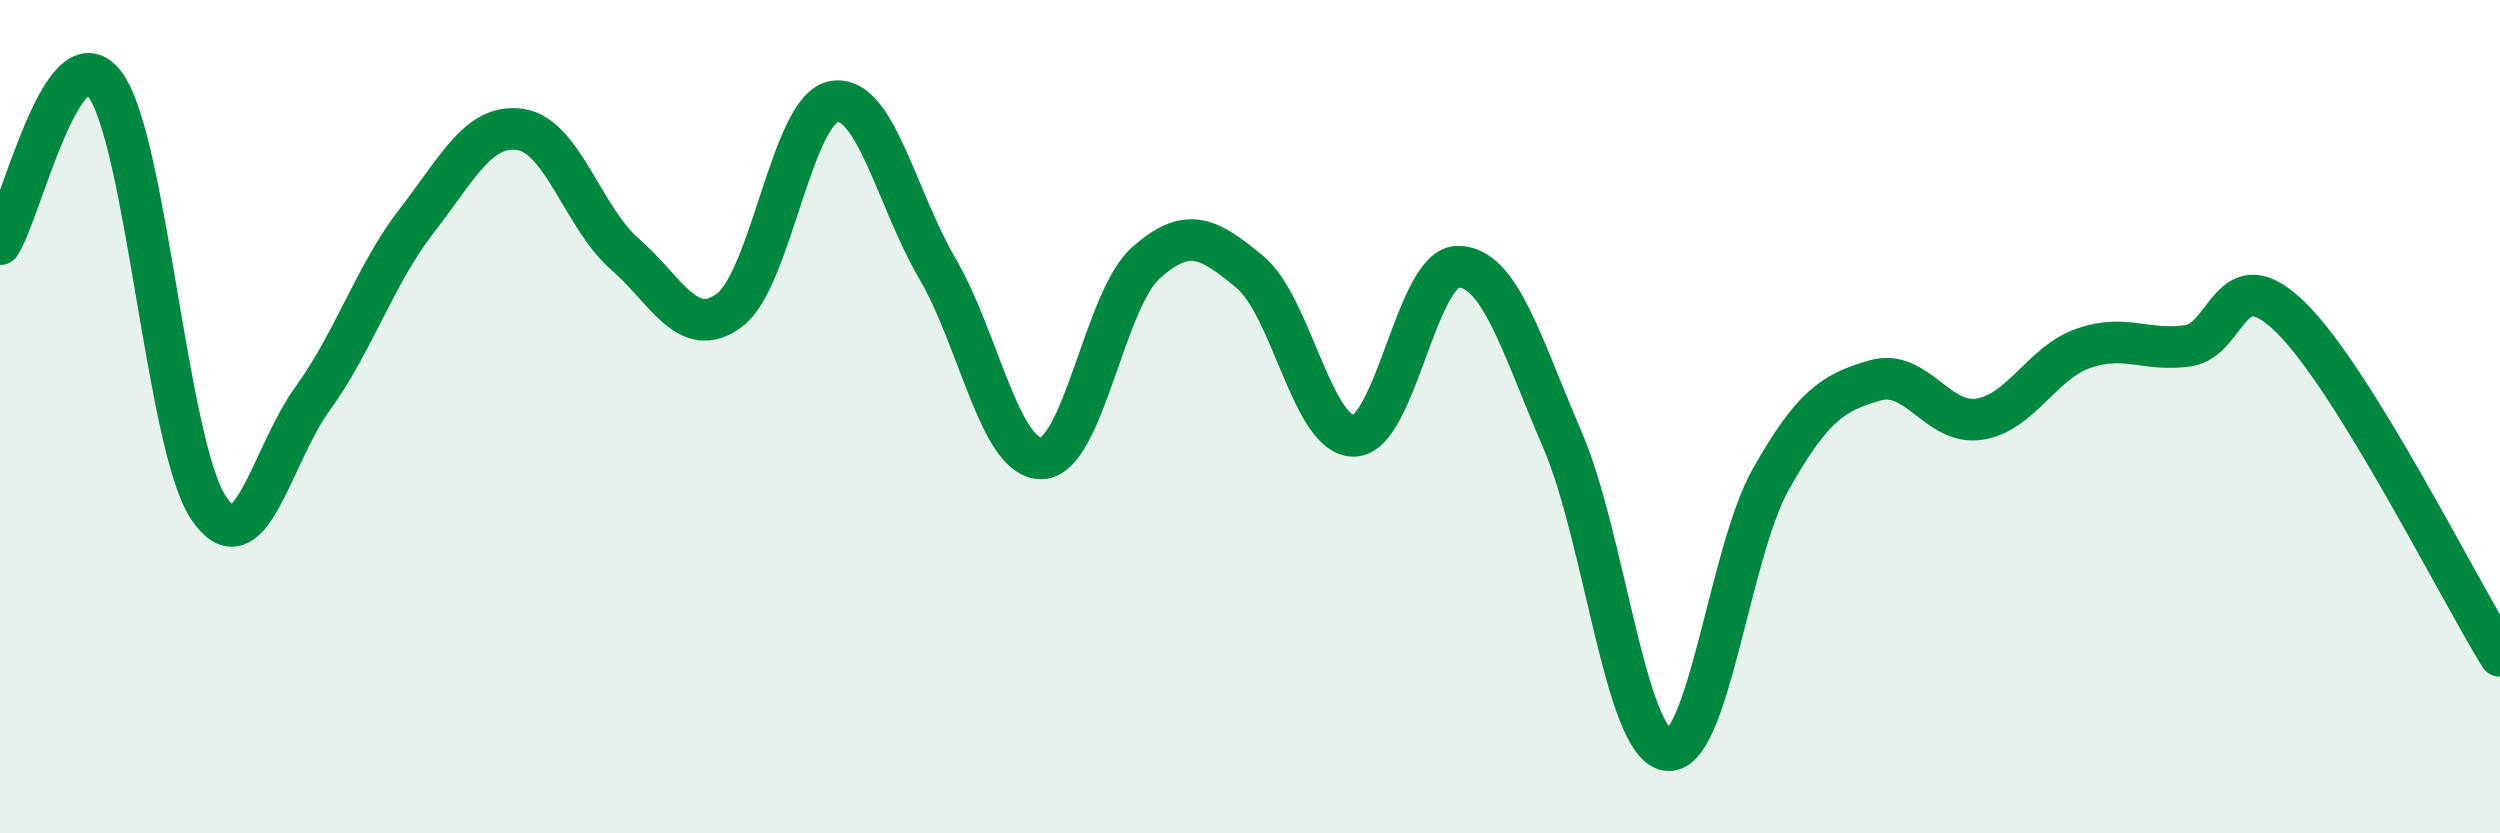
    <svg width="60" height="20" viewBox="0 0 60 20" xmlns="http://www.w3.org/2000/svg">
      <path
        d="M 0,5.86 C 0.5,5.09 1.5,0.74 2.5,2 C 3.5,3.26 4,10.67 5,12.18 C 6,13.69 6.5,10.95 7.5,9.57 C 8.5,8.19 9,6.59 10,5.3 C 11,4.01 11.5,2.95 12.5,3.11 C 13.5,3.27 14,5.23 15,6.1 C 16,6.97 16.5,8.18 17.5,7.45 C 18.5,6.72 19,2.64 20,2.44 C 21,2.24 21.5,4.74 22.5,6.45 C 23.5,8.16 24,11.03 25,11 C 26,10.97 26.5,7.2 27.5,6.31 C 28.5,5.42 29,5.7 30,6.53 C 31,7.36 31.5,10.49 32.5,10.46 C 33.5,10.43 34,6.38 35,6.4 C 36,6.42 36.5,8.24 37.5,10.56 C 38.5,12.88 39,17.81 40,18 C 41,18.19 41.5,13.27 42.5,11.5 C 43.5,9.73 44,9.42 45,9.13 C 46,8.84 46.5,10.21 47.5,10.06 C 48.5,9.91 49,8.71 50,8.36 C 51,8.01 51.5,8.44 52.5,8.3 C 53.5,8.16 53.5,6.15 55,7.64 C 56.5,9.13 59,14.12 60,15.74L60 20L0 20Z"
        fill="#008740"
        opacity="0.1"
        stroke-linecap="round"
        stroke-linejoin="round"
      />
      <path
        d="M 0,5.86 C 0.5,5.09 1.5,0.74 2.5,2 C 3.5,3.26 4,10.67 5,12.18 C 6,13.69 6.5,10.95 7.5,9.57 C 8.5,8.19 9,6.59 10,5.3 C 11,4.01 11.5,2.95 12.5,3.11 C 13.5,3.27 14,5.23 15,6.1 C 16,6.97 16.5,8.18 17.5,7.45 C 18.5,6.72 19,2.64 20,2.44 C 21,2.24 21.5,4.74 22.5,6.45 C 23.5,8.16 24,11.03 25,11 C 26,10.97 26.5,7.2 27.5,6.31 C 28.5,5.42 29,5.7 30,6.53 C 31,7.36 31.5,10.49 32.5,10.46 C 33.5,10.43 34,6.38 35,6.4 C 36,6.42 36.5,8.24 37.5,10.56 C 38.5,12.88 39,17.81 40,18 C 41,18.19 41.5,13.27 42.5,11.5 C 43.5,9.73 44,9.42 45,9.13 C 46,8.84 46.5,10.21 47.5,10.06 C 48.5,9.91 49,8.71 50,8.36 C 51,8.01 51.5,8.44 52.5,8.3 C 53.5,8.16 53.5,6.15 55,7.64 C 56.5,9.13 59,14.12 60,15.74"
        stroke="#008740"
        stroke-width="1"
        fill="none"
        stroke-linecap="round"
        stroke-linejoin="round"
      />
    </svg>
  